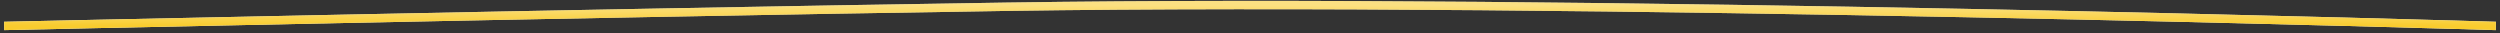 <?xml version="1.0" encoding="UTF-8"?> <svg xmlns="http://www.w3.org/2000/svg" width="598" height="8" viewBox="0 0 598 8" fill="none"><rect x="0" y="0" width="598" height="8" fill="#333333" stroke="none"/><path d="M1 6.207C1 6.207 137.038 3.198 240.65 1.615C378.142 -0.485 597 6.207 597 6.207" stroke="white" stroke-width="2"></path><path d="M1 6.207C1 6.207 137.038 3.198 240.65 1.615C378.142 -0.485 597 6.207 597 6.207" stroke="url(#paint0_linear_161_529)" stroke-width="2"></path><defs><linearGradient id="paint0_linear_161_529" x1="299" y1="1.207" x2="299" y2="6.207" gradientUnits="userSpaceOnUse"><stop stop-color="#F9CC2E" stop-opacity="0.6"></stop><stop offset="1" stop-color="#F9CC2E"></stop></linearGradient></defs></svg> 